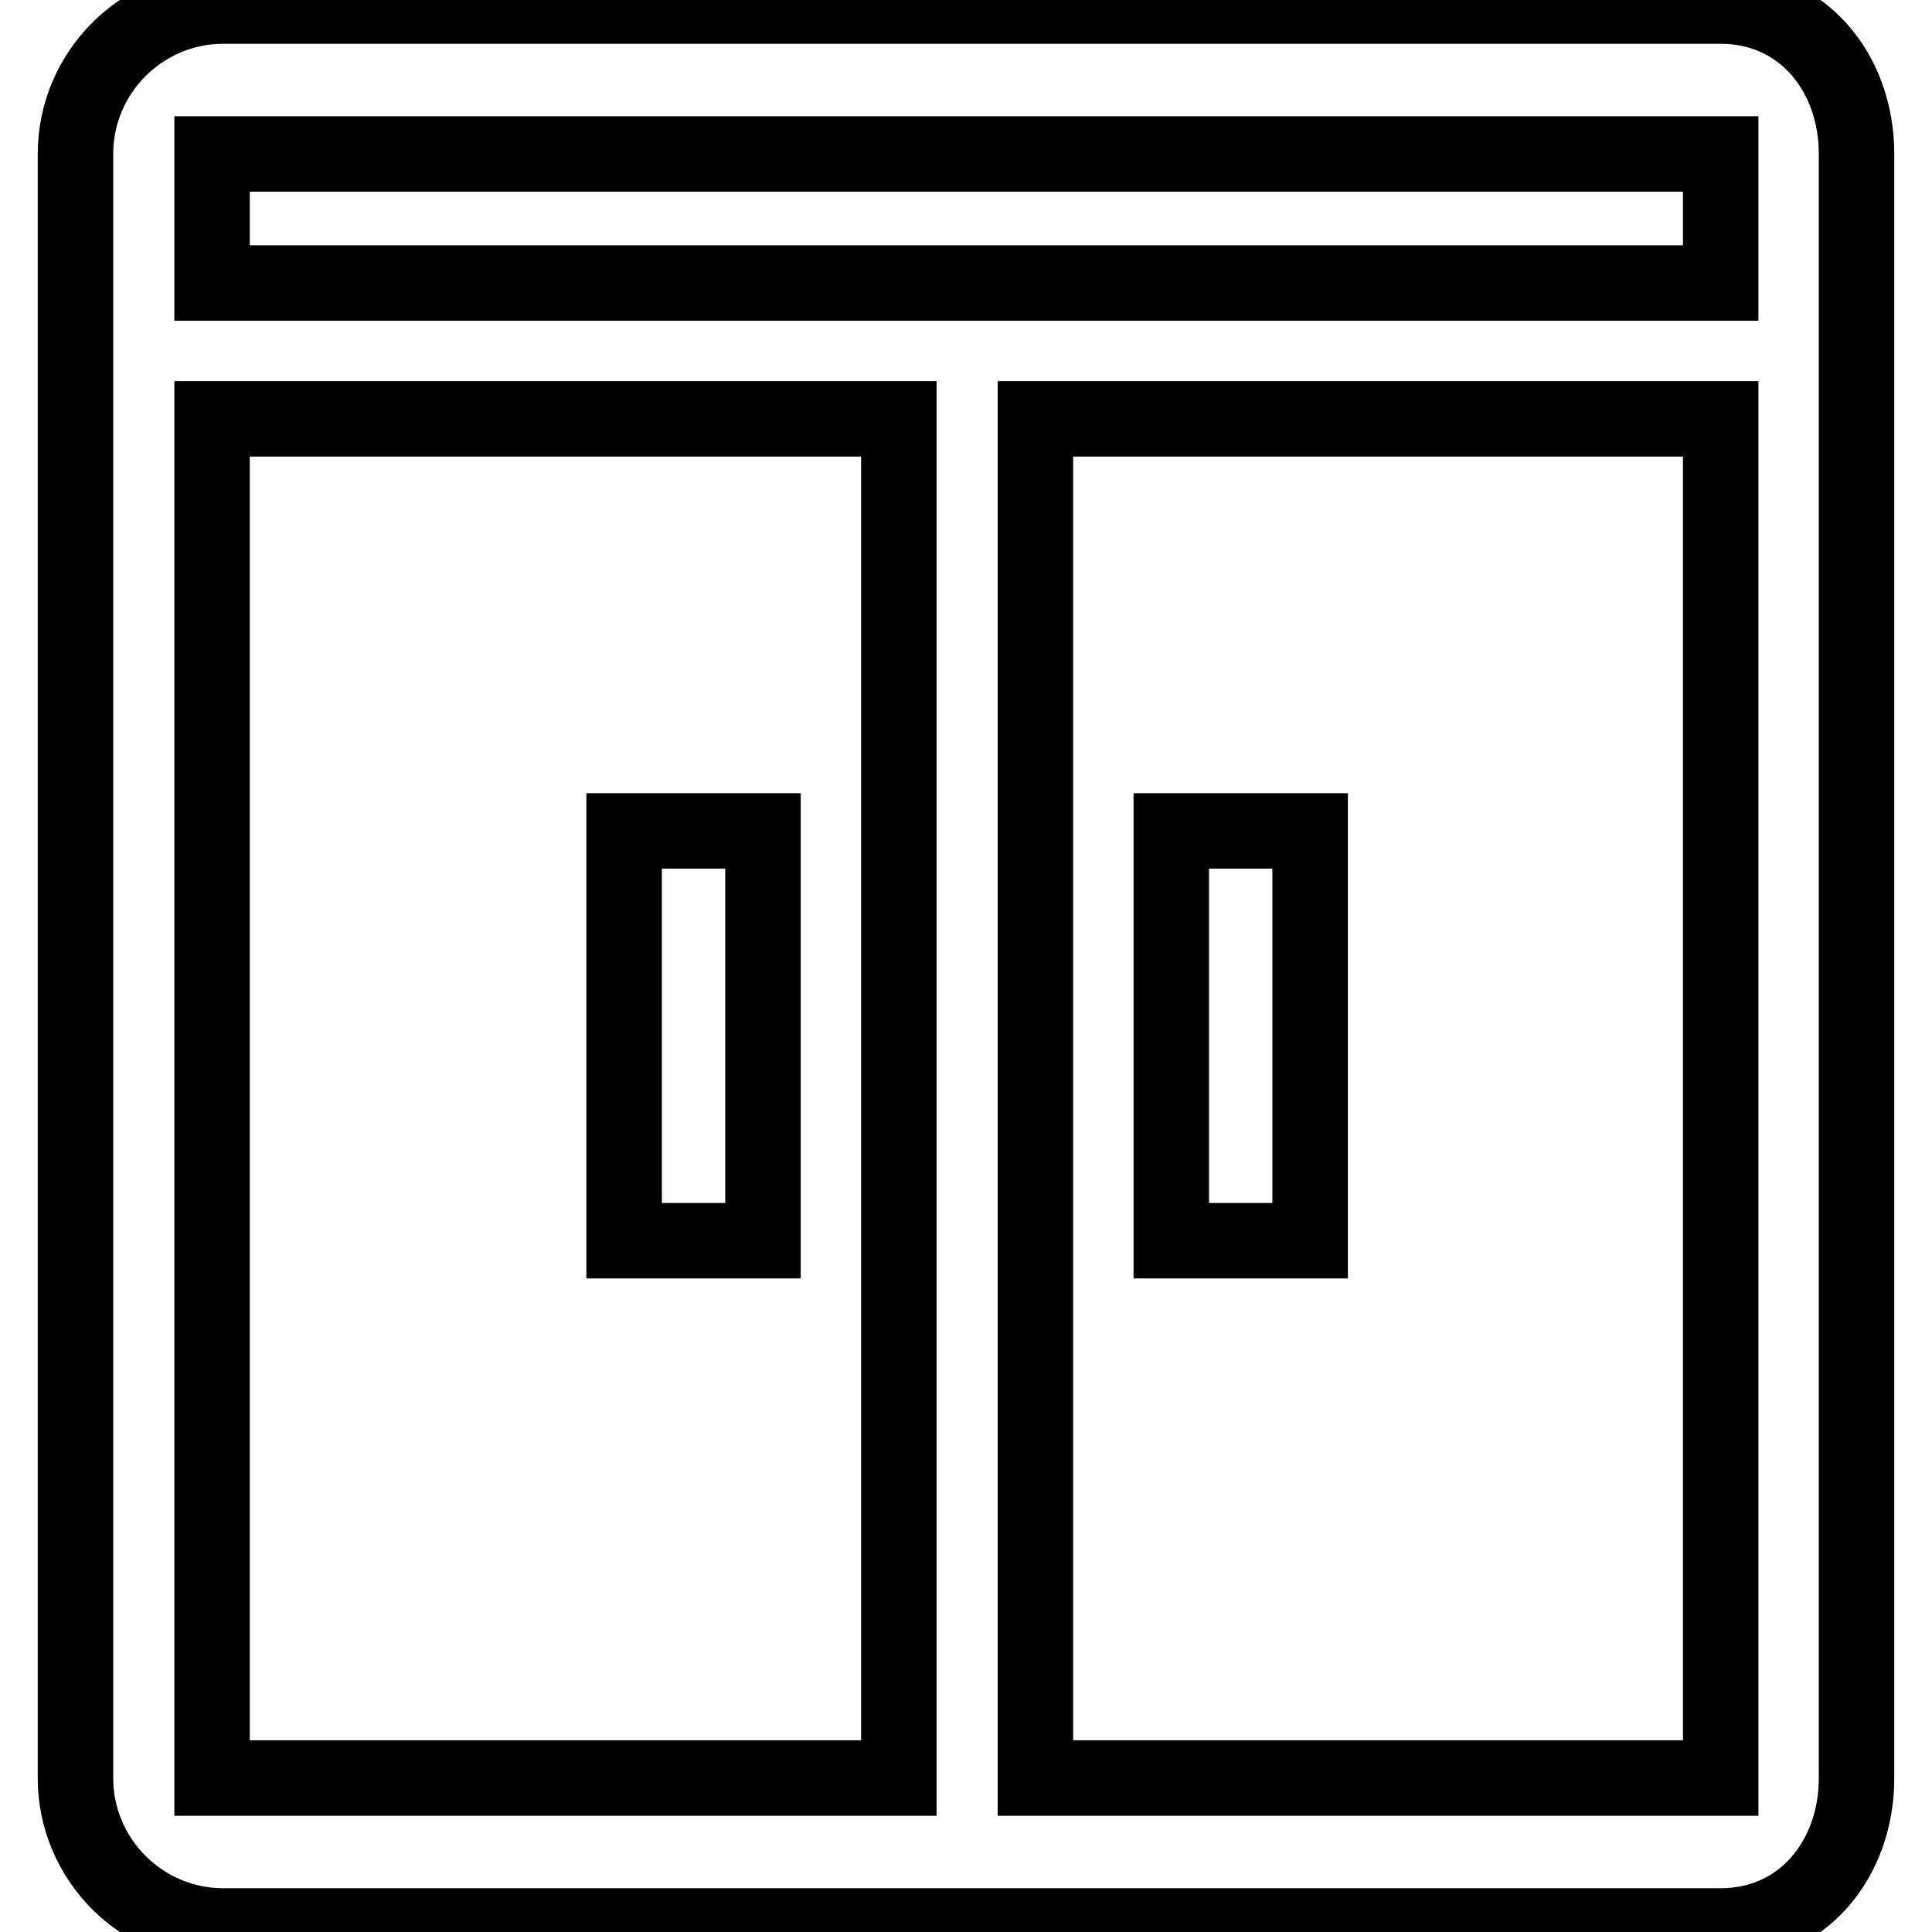 <?xml version="1.0" encoding="utf-8"?>
<!-- Svg Vector Icons : http://www.onlinewebfonts.com/icon -->
<!DOCTYPE svg PUBLIC "-//W3C//DTD SVG 1.1//EN" "http://www.w3.org/Graphics/SVG/1.1/DTD/svg11.dtd">
<svg version="1.1" xmlns="http://www.w3.org/2000/svg" xmlns:xlink="http://www.w3.org/1999/xlink" x="0px" y="0px" viewBox="0 0 256 256" enable-background="new 0 0 256 256" xml:space="preserve">
<g> <path stroke-width="10" fill-opacity="0" stroke="#000000"  d="M228,0.8H29.6C18.8,0.8,10,9.6,10,20.4v215.2c0,10.8,8.8,19.6,19.6,19.6H228c10.8,0,18-8.8,18-19.6V20.4 C246,9.6,238.8,0.8,228,0.8z M119.1,235.6h-91V55.5h91V235.6z M228,235.6h-90.8V55.5H228V235.6z M228,37.5H28.1V20.4H228V37.5z  M82.7,110.1h18.4v54.3H82.7V110.1z M155.2,110.1h18.4v54.3h-18.4V110.1z"/></g>
</svg>